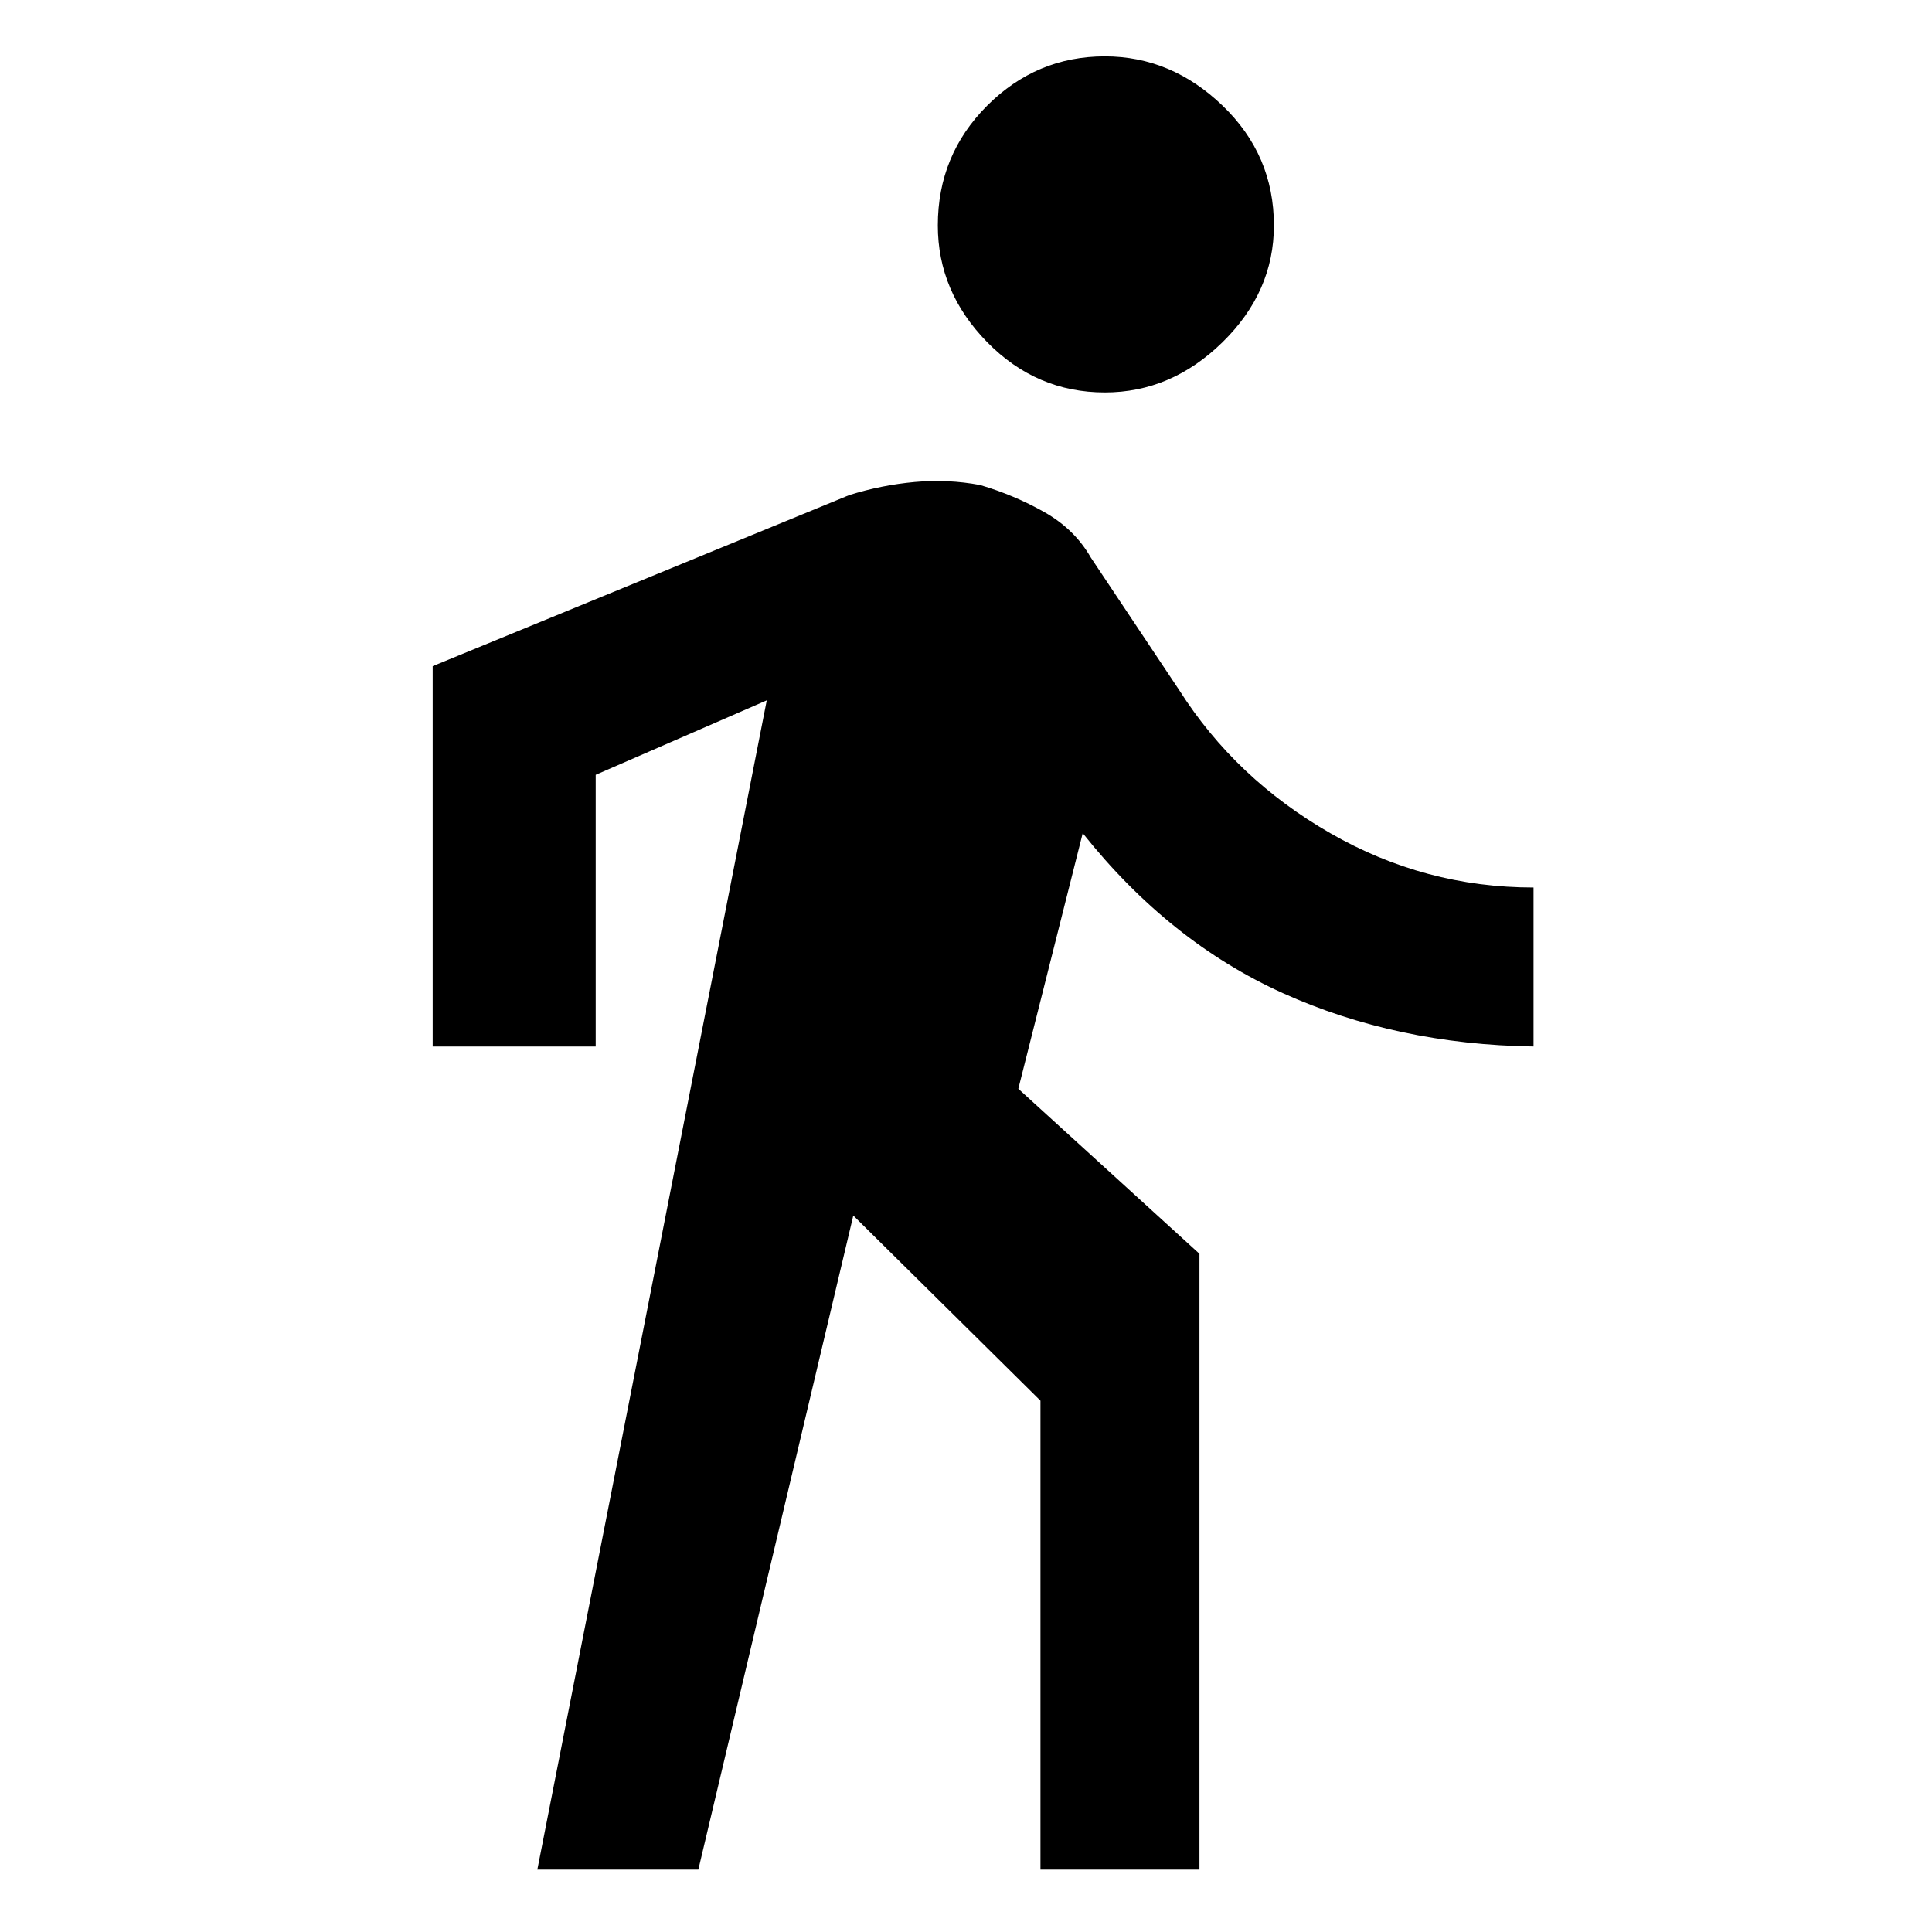 <svg xmlns="http://www.w3.org/2000/svg" height="48" viewBox="0 96 960 960" width="48"><path d="m267 1025 114-581-85 37v135h-81V427l207-85q16-5 32.5-6.5T487 337q17 5 32 13.5t23 22.5l44 66q28 44 75 71t101 27v79q-68-1-124.5-26.5T538 510l-32 127 90 82v306h-79V792l-93-92-77 325h-80Zm282-734q-34 0-58.5-25T466 208q0-35 24.5-59.5T549 124q33 0 58.5 24.5T633 208q0 33-25.5 58T549 291Z"/></svg>